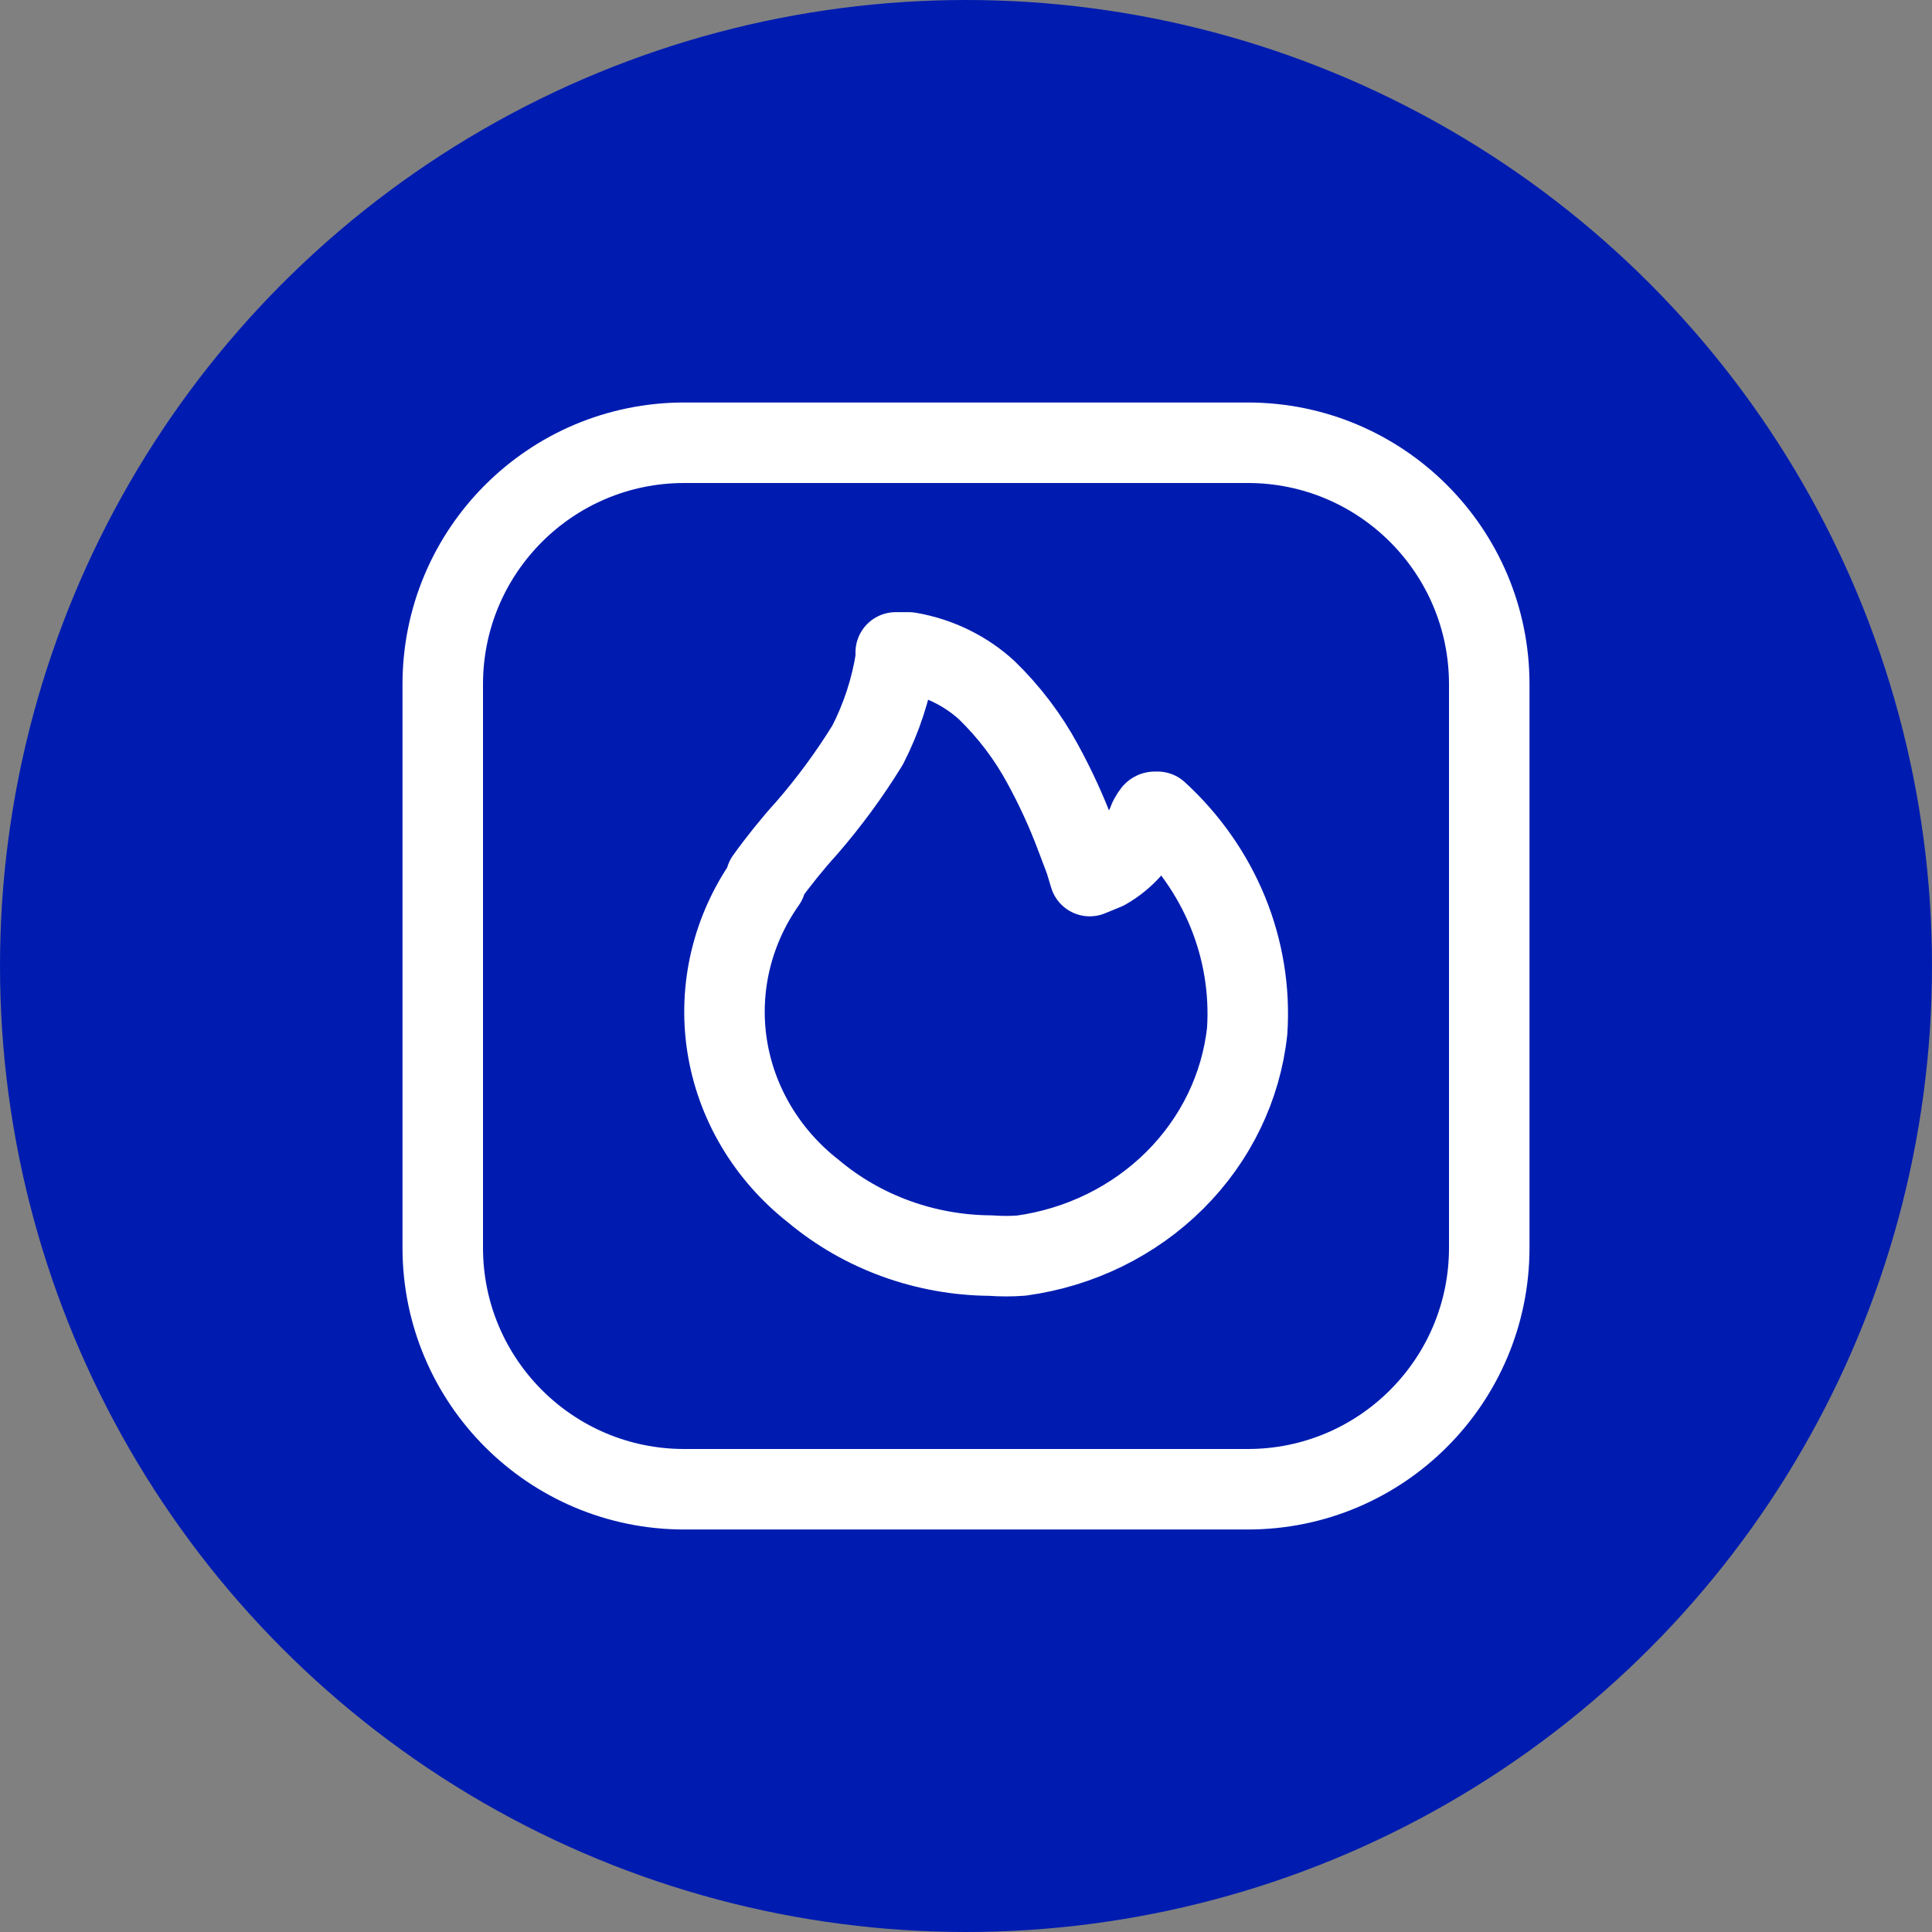 <svg width="48" height="48" viewBox="0 0 48 48" fill="none" xmlns="http://www.w3.org/2000/svg">
<rect x="0" y="0" width="48" height="48" fill="#808080" stroke="none"/>
<ellipse cx="24" cy="24" rx="24" ry="24" fill="#001CB0"/>
<path d="M11 17C11 13.686 13.686 11 17 11H31C34.314 11 37 13.686 37 17V31C37 34.314 34.314 37 31 37H17C13.686 37 11 34.314 11 31V17Z" stroke="white" stroke-width="2" stroke-linejoin="round"/>
<path fill-rule="evenodd" clip-rule="evenodd" d="M24.612 31.195C22.992 31.184 21.431 30.618 20.213 29.598C19.05 28.688 18.284 27.397 18.064 25.976C17.845 24.556 18.189 23.109 19.028 21.917V21.829C19.344 21.389 19.699 20.949 20.042 20.572C20.604 19.924 21.11 19.235 21.556 18.51C21.902 17.836 22.137 17.115 22.254 16.373V16.209H22.584C23.312 16.334 23.986 16.662 24.52 17.152C25.073 17.69 25.539 18.305 25.902 18.975C26.222 19.559 26.5 20.164 26.732 20.785L26.956 21.376L27.074 21.766L27.47 21.603C27.972 21.316 28.354 20.872 28.549 20.346C28.642 20.182 28.655 20.169 28.694 20.169H28.76C29.523 20.868 30.118 21.717 30.503 22.657C30.887 23.597 31.052 24.606 30.986 25.613C30.836 27.007 30.203 28.314 29.187 29.325C28.17 30.337 26.829 30.995 25.375 31.195C25.121 31.214 24.866 31.214 24.612 31.195Z" stroke="white" stroke-width="2" stroke-linejoin="round"/>
</svg>
